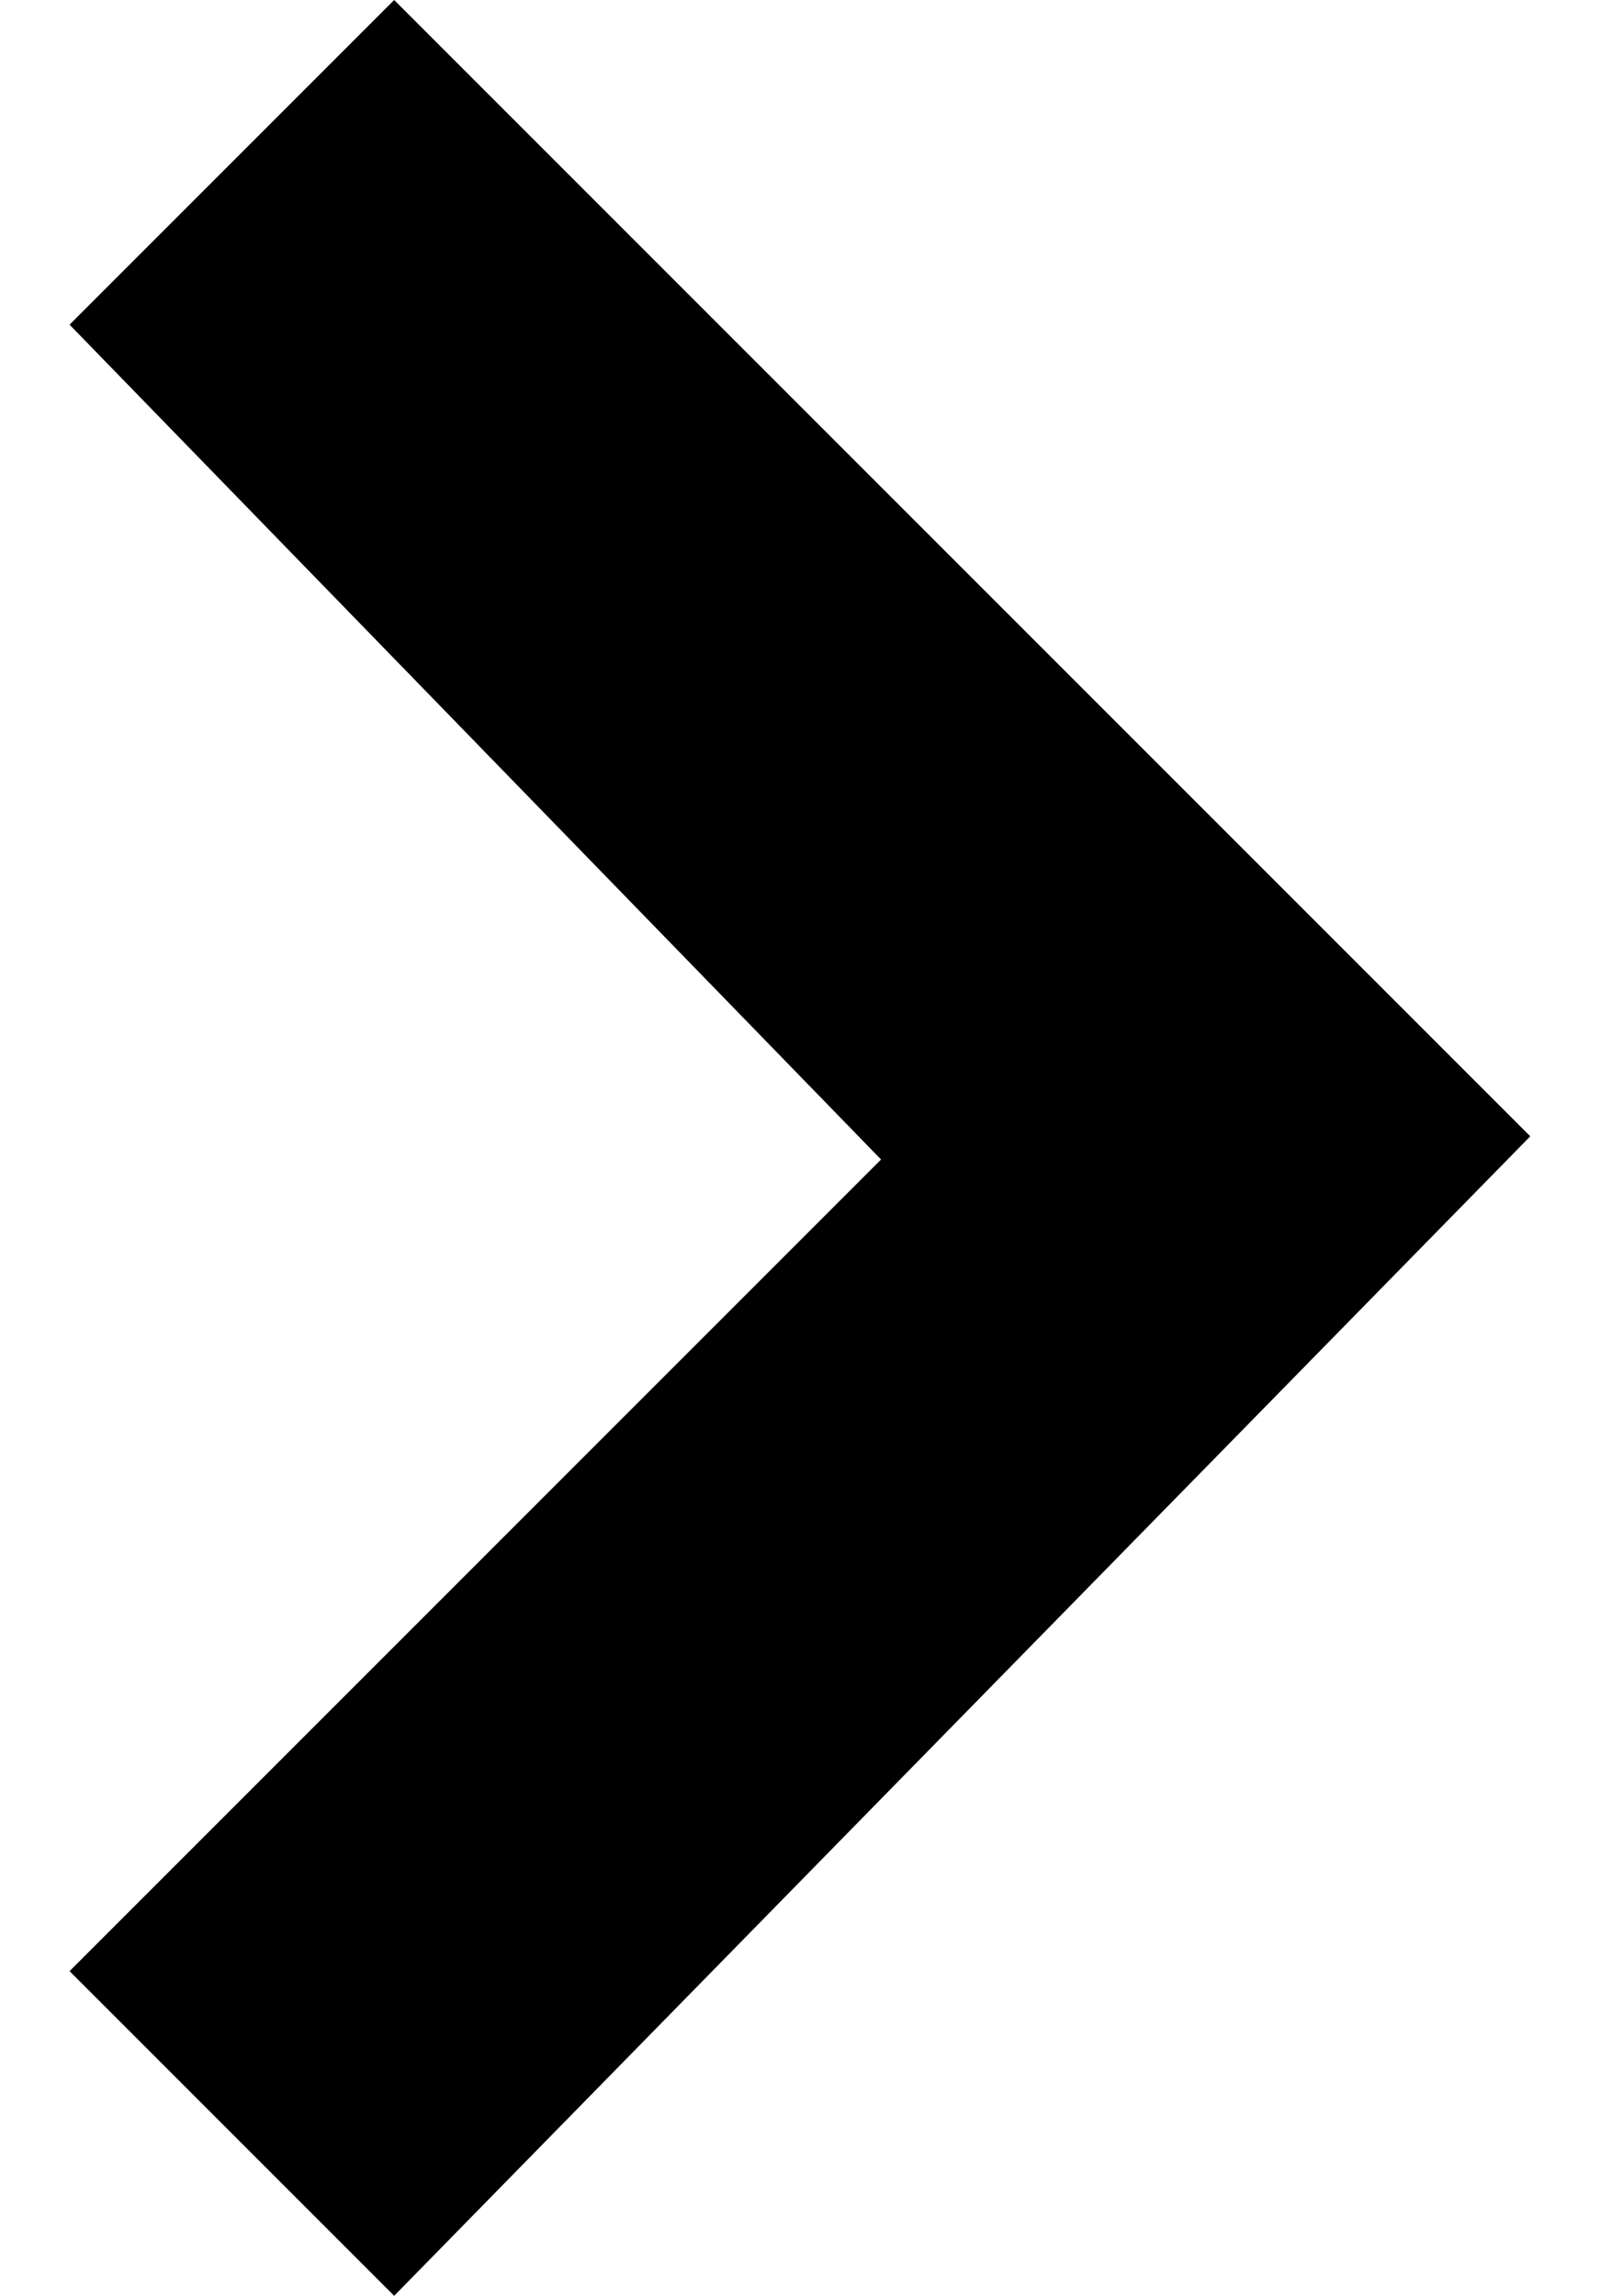 <?xml version="1.0" encoding="utf-8"?>
<!-- Generator: Adobe Illustrator 26.2.1, SVG Export Plug-In . SVG Version: 6.00 Build 0)  -->
<svg version="1.1" id="レイヤー_1" xmlns="http://www.w3.org/2000/svg" xmlns:xlink="http://www.w3.org/1999/xlink" x="0px"
	 y="0px" viewBox="0 0 7 9.9" style="enable-background:new 0 0 7 9.9;" xml:space="preserve">
<path id="パス_103" d="M1.7,9.9L0.3,8.5l3.5-3.5L0.3,1.4L1.7,0l4.9,4.9L1.7,9.9z"/>
</svg>
